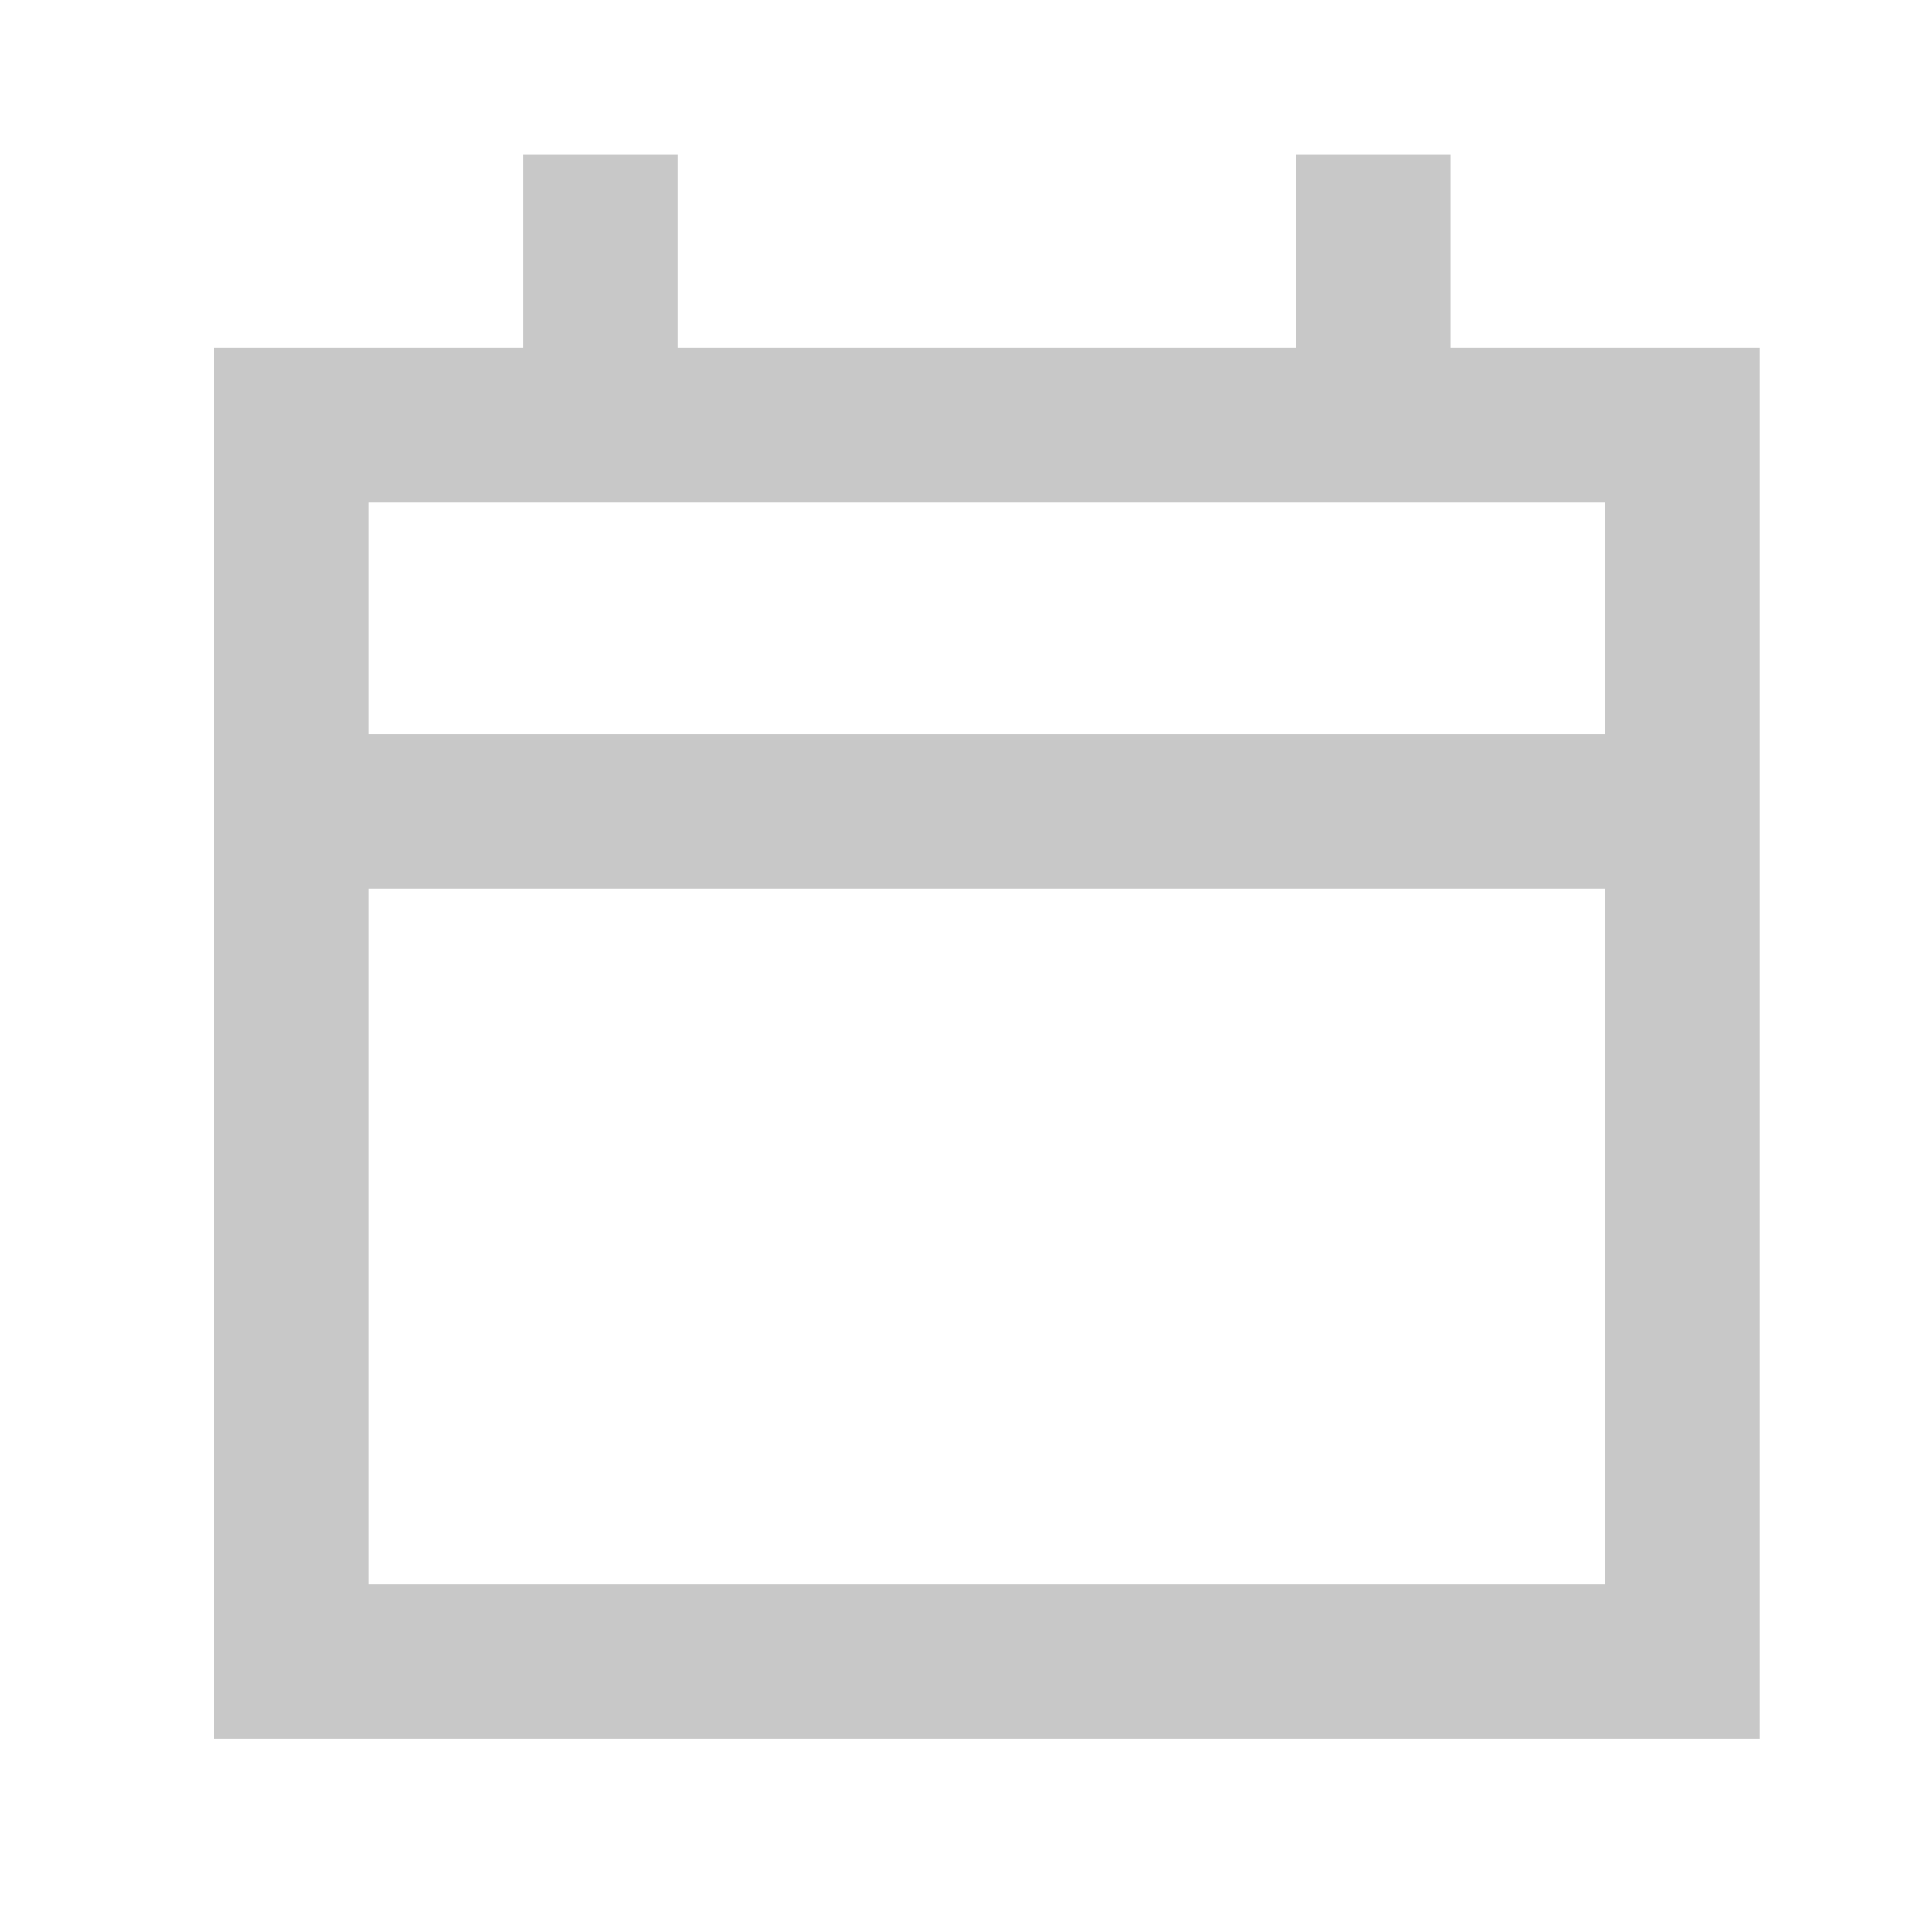 <svg width="25" height="25" viewBox="0 0 25 25" fill="none" xmlns="http://www.w3.org/2000/svg">
<g opacity="0.3">
<path d="M6.77 4.5V2H8.77V4.5H16.77V2H18.77V4.5H22.77V22.5H2.77V4.5H6.77ZM4.77 6.5V9.5H20.77V6.5H4.77ZM20.77 11.5H4.77V20.5H20.77V11.5Z" fill="#474747"/>
</g>
</svg>
